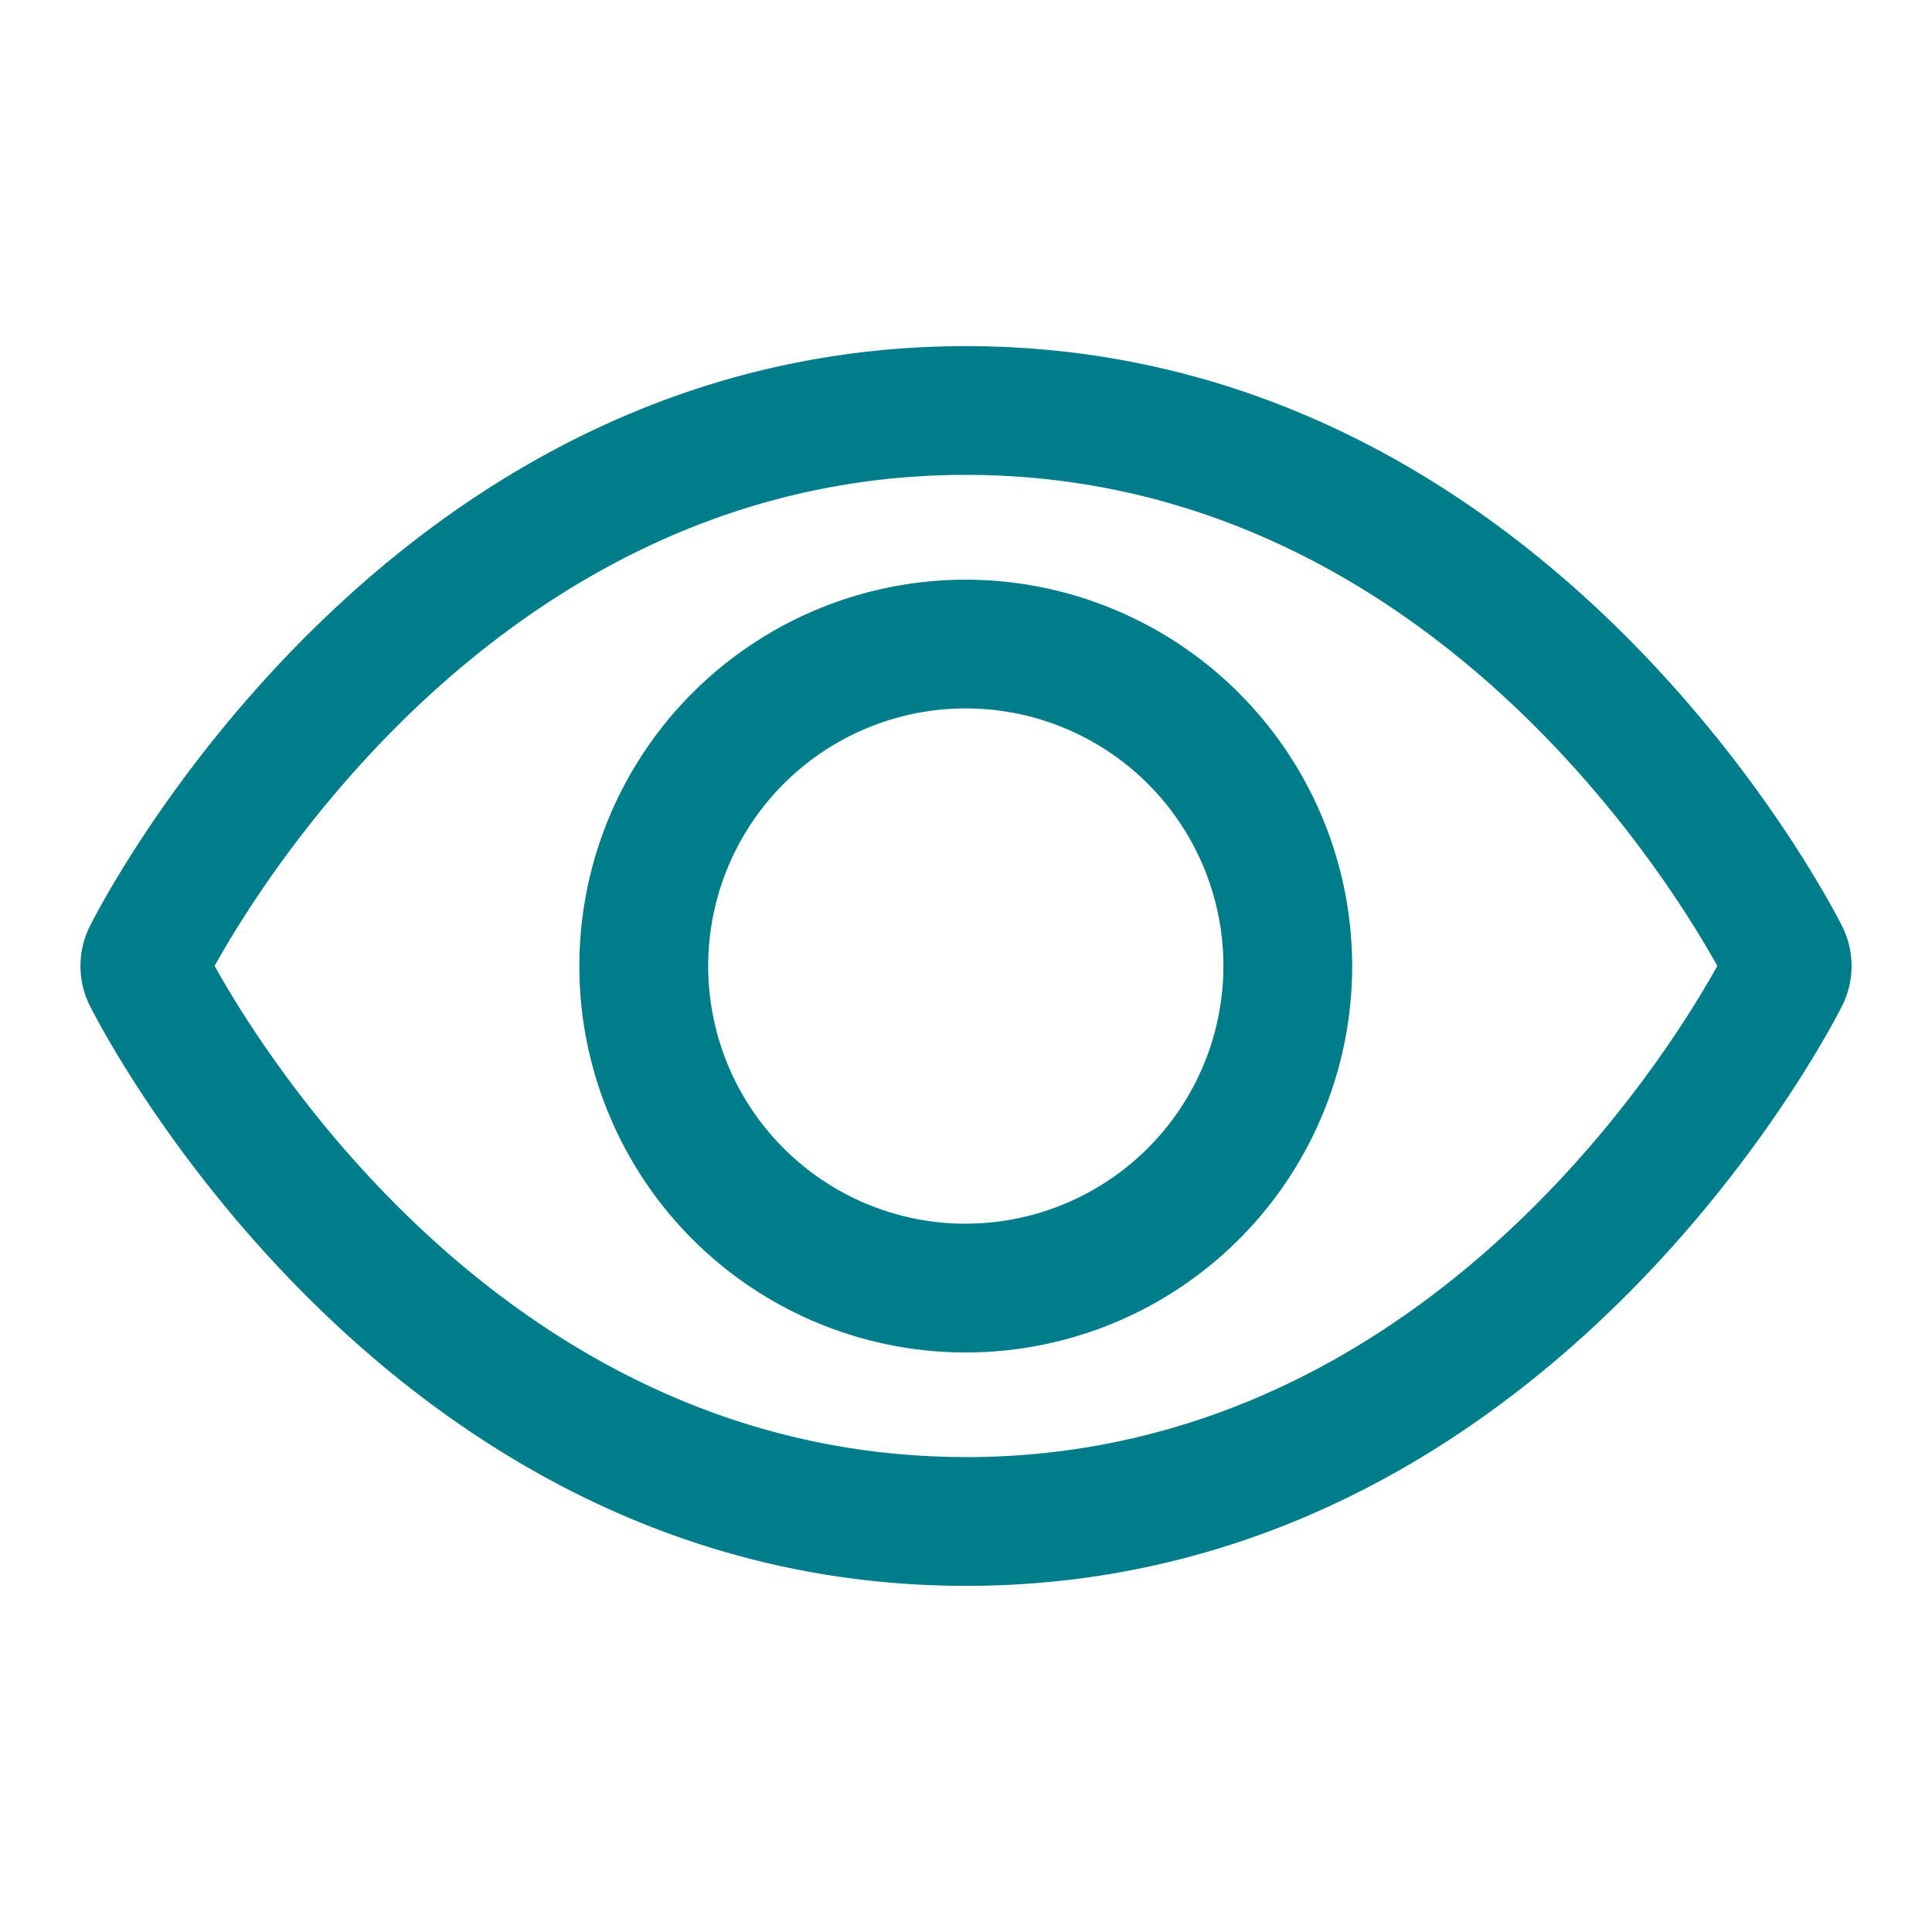 <svg id="A_All_Nav_Icons_in_single_component" data-name="A All Nav Icons in single component" xmlns="http://www.w3.org/2000/svg" width="25" height="25" viewBox="0 0 25 25">
  <rect id="Rechteck_934" data-name="Rechteck 934" width="25" height="25" fill="none"/>
  <g id="Gruppe_13326" data-name="Gruppe 13326">
    <path id="Pfad_19259" data-name="Pfad 19259" d="M-1988.616-723.52c-.154-.306-3.841-7.508-11.339-7.508s-11.183,7.2-11.337,7.508a1.151,1.151,0,0,0,0,1.026c.154.306,3.841,7.508,11.337,7.508s11.184-7.2,11.339-7.508A1.146,1.146,0,0,0-1988.616-723.52Zm-11.339,6.867c-5.858,0-9.062-5.167-9.722-6.355.66-1.189,3.865-6.354,9.722-6.354s9.064,5.167,9.723,6.354C-1990.892-721.818-1994.1-716.652-1999.955-716.652Z" transform="translate(2012.454 735.507)" fill="#007d8a"/>
    <path id="Pfad_19260" data-name="Pfad 19260" d="M-2000.8-728.4a5,5,0,0,0-5,5,5,5,0,0,0,5,5,5,5,0,0,0,5-5h0A5.006,5.006,0,0,0-2000.8-728.4Zm0,8.334a3.333,3.333,0,0,1-3.333-3.334,3.333,3.333,0,0,1,3.333-3.334,3.334,3.334,0,0,1,3.334,3.334h0A3.337,3.337,0,0,1-2000.8-720.067Z" transform="translate(2013.297 735.901)" fill="#007d8a"/>
    <rect id="Rechteck_498" data-name="Rechteck 498" width="25" height="25" fill="none"/>
  </g>
</svg>
